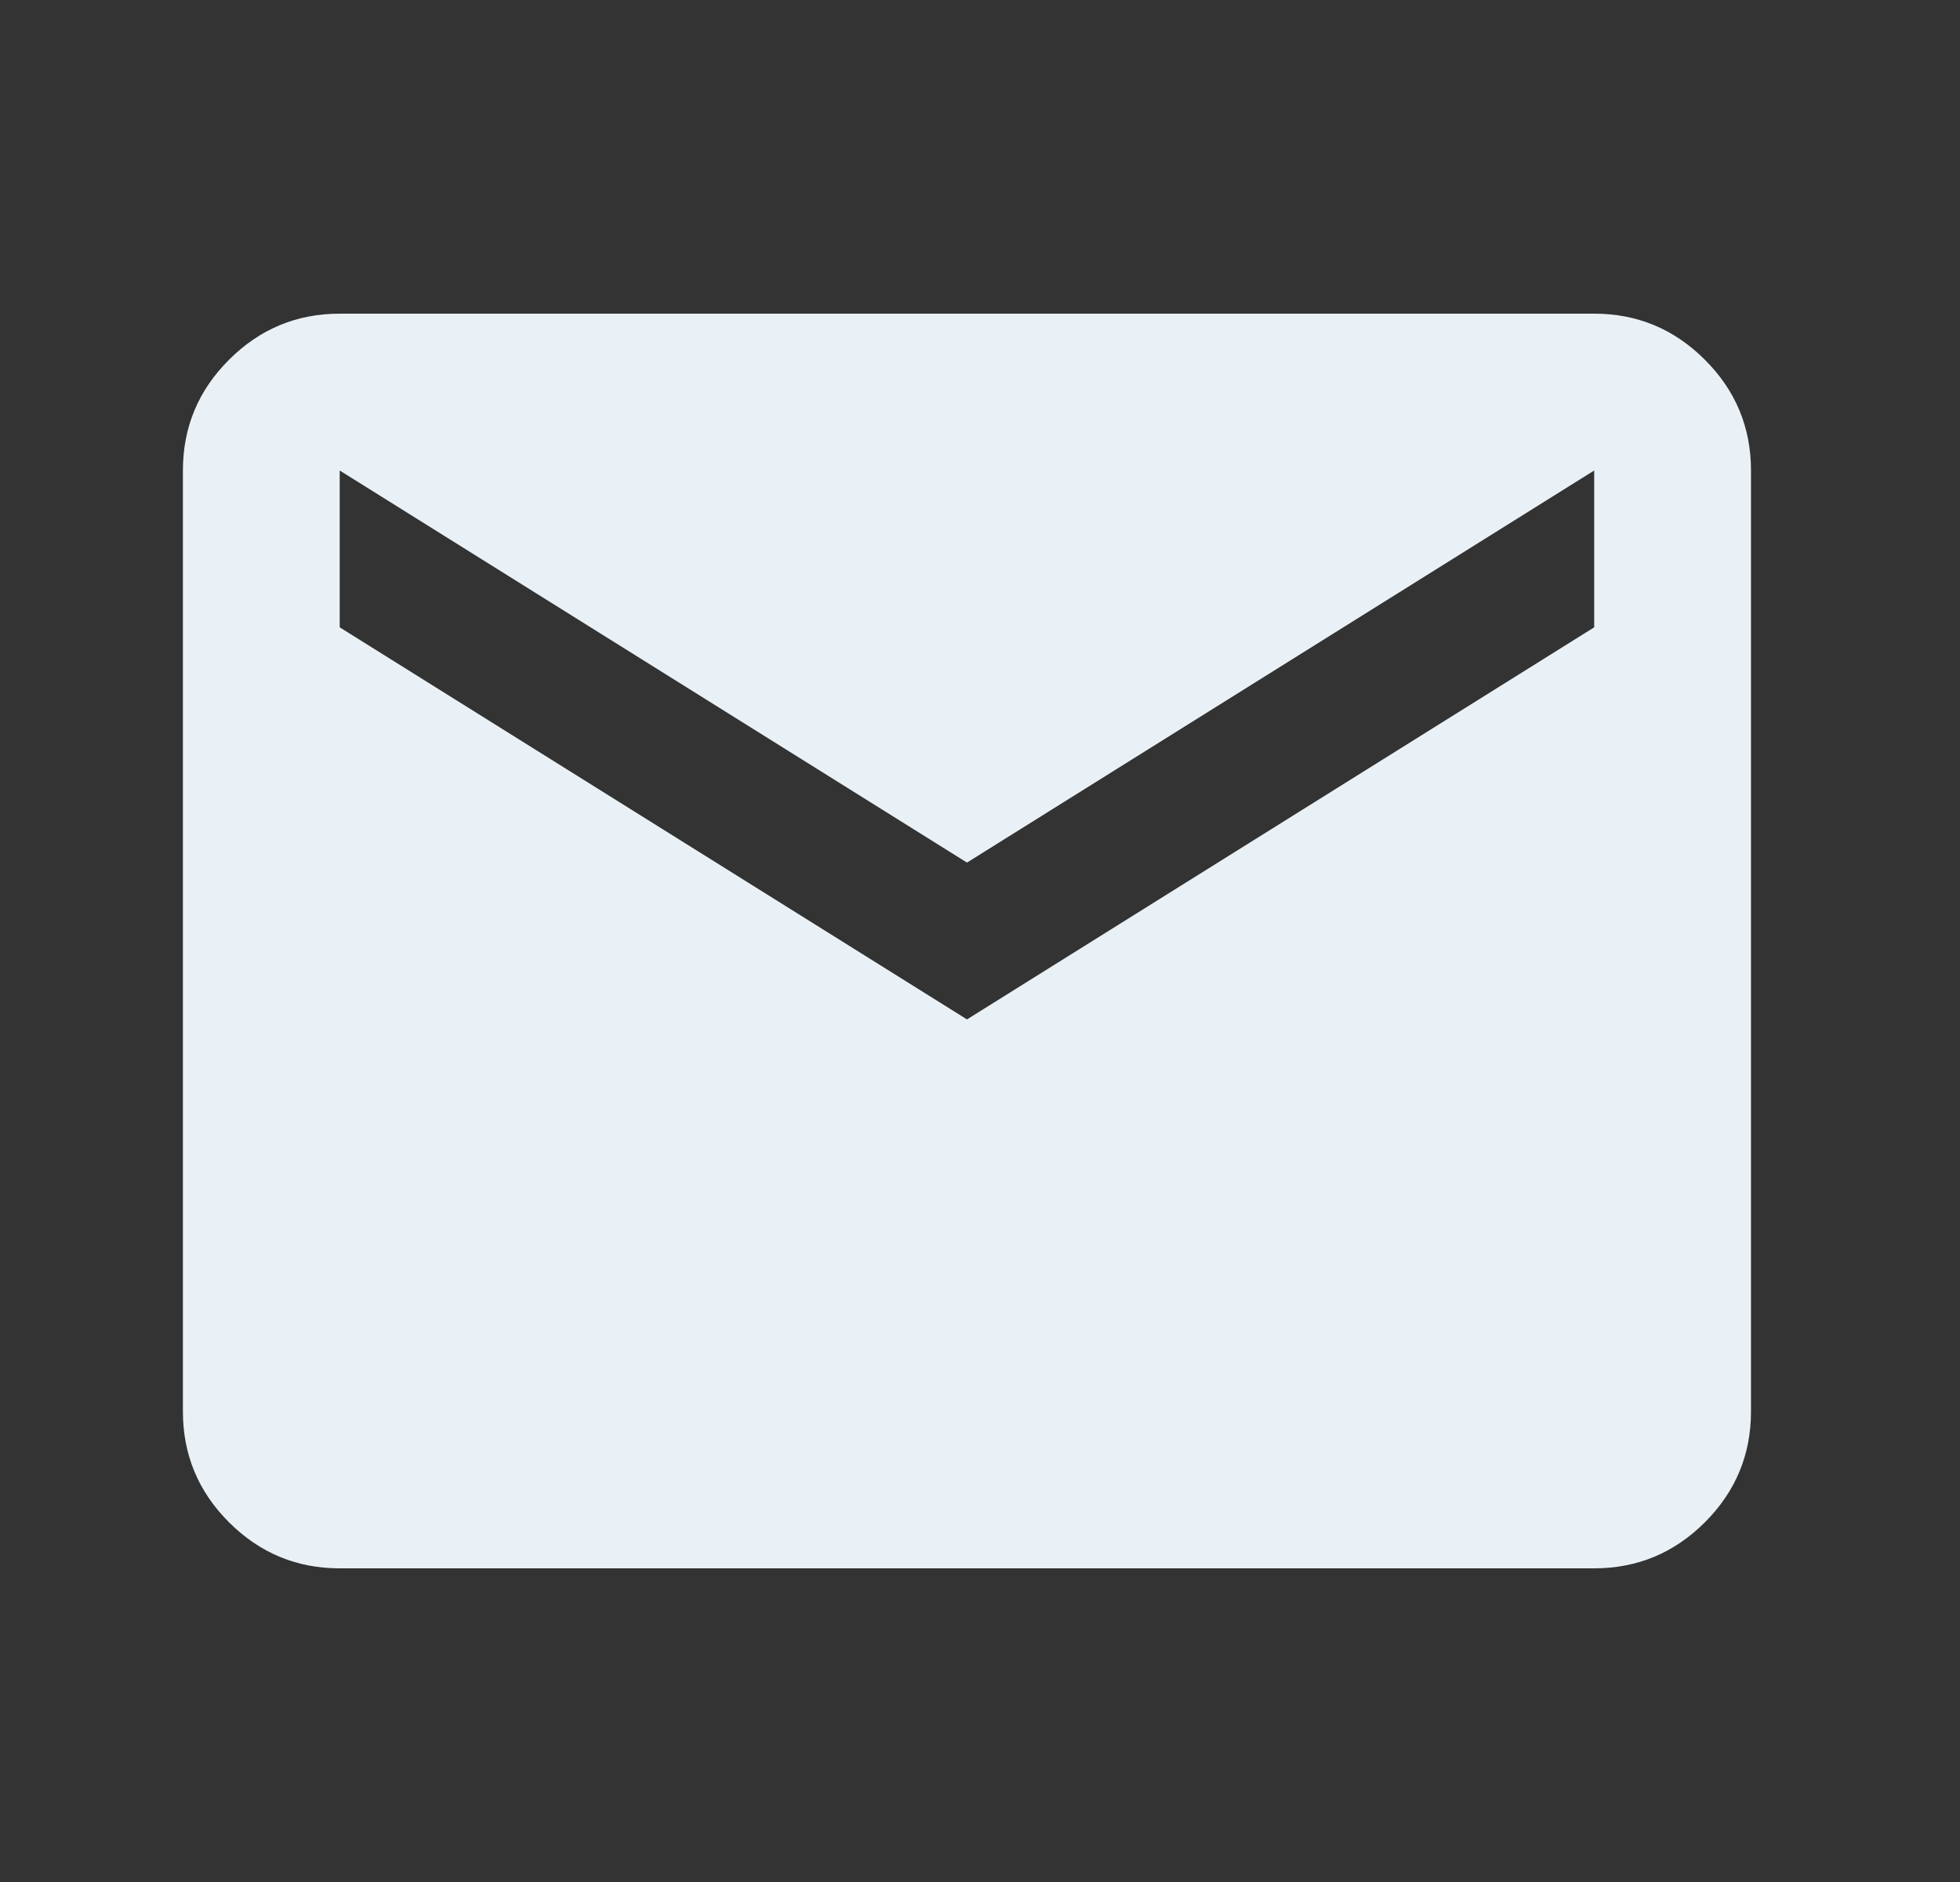 <svg width="25" height="24" viewBox="0 0 25 24" fill="none" xmlns="http://www.w3.org/2000/svg">
<rect x="0" y="0" width="25" height="24" fill="#333333" stroke="none"/>
<mask id="mask0_1501_3228" style="mask-type:alpha" maskUnits="userSpaceOnUse" x="0" y="0" width="25" height="24">
<rect x="0.333" width="24" height="24" fill="#D9D9D9"/>
</mask>
<g mask="url(#mask0_1501_3228)">
<path d="M4.333 20C3.784 20 3.313 19.804 2.921 19.413C2.529 19.021 2.333 18.55 2.333 18V6C2.333 5.45 2.529 4.979 2.921 4.588C3.313 4.196 3.784 4 4.333 4H20.334C20.884 4 21.354 4.196 21.746 4.588C22.138 4.979 22.334 5.45 22.334 6V18C22.334 18.55 22.138 19.021 21.746 19.413C21.354 19.804 20.884 20 20.334 20H4.333ZM12.334 13L20.334 8V6L12.334 11L4.333 6V8L12.334 13Z" fill="#EAF1F6"/>
</g>
</svg>
